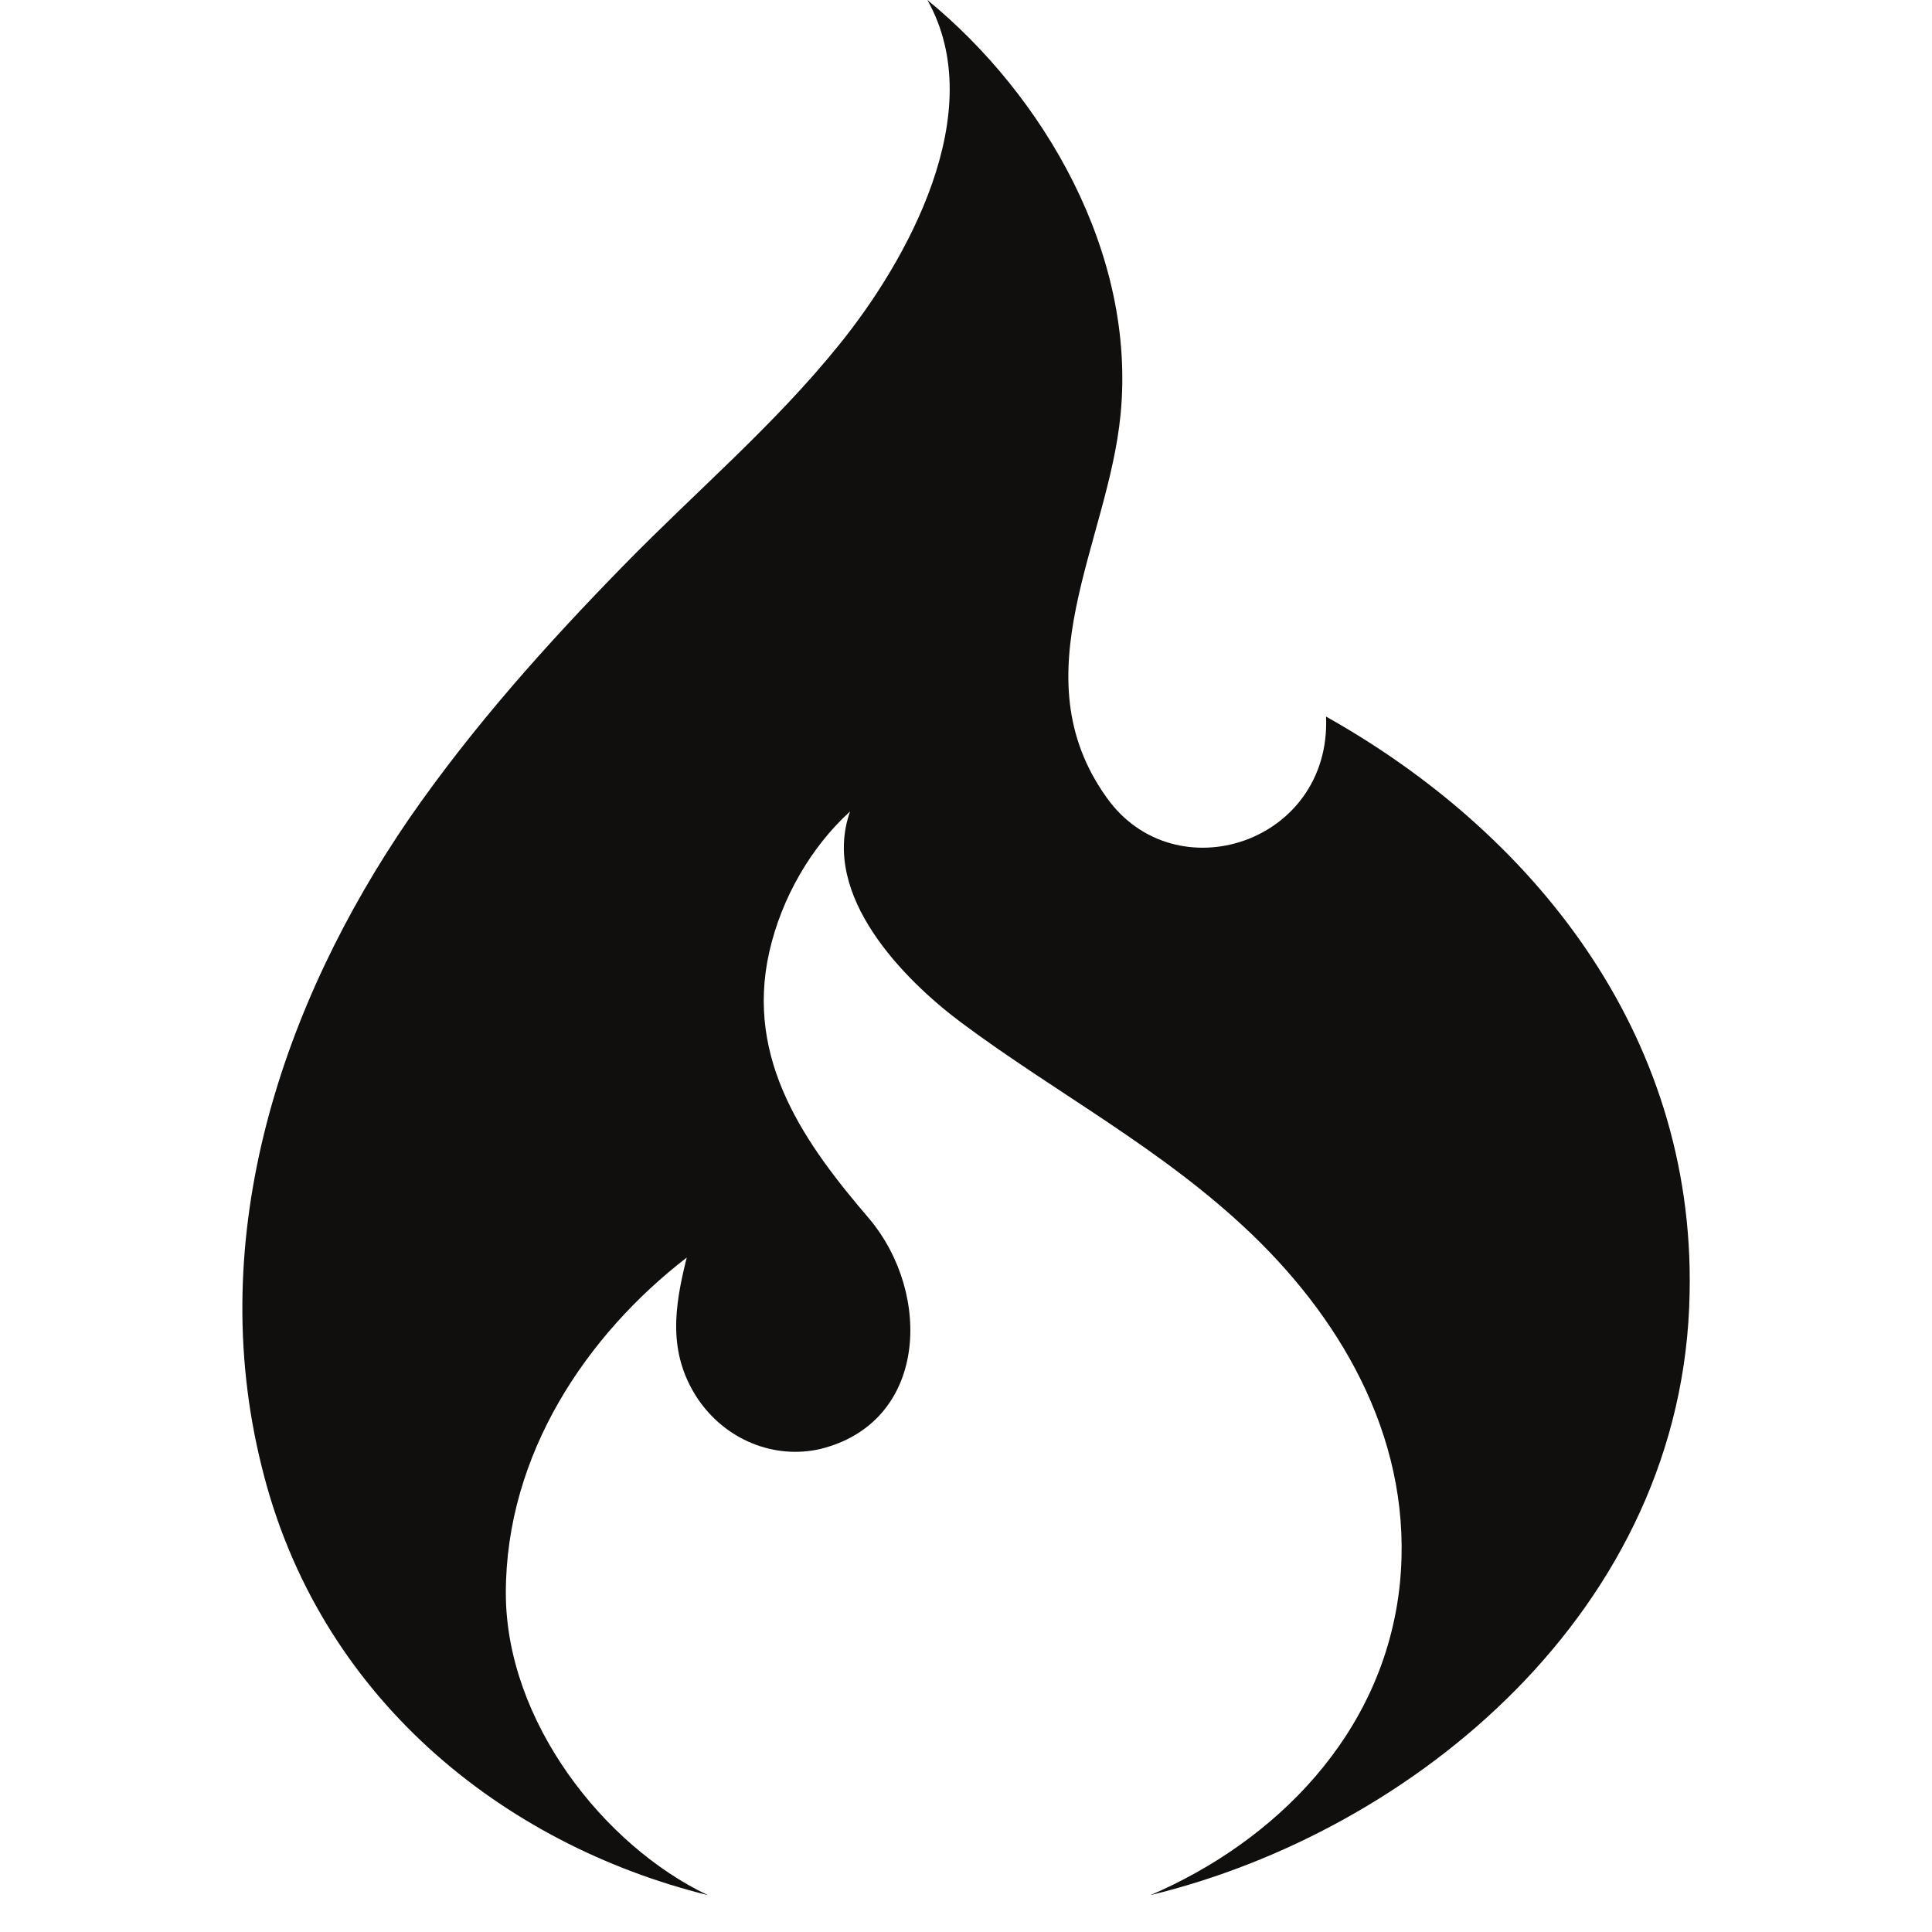 <?xml version="1.0" encoding="utf-8"?>
<!-- Generator: Adobe Illustrator 18.1.1, SVG Export Plug-In . SVG Version: 6.00 Build 0)  -->
<!DOCTYPE svg PUBLIC "-//W3C//DTD SVG 1.1//EN" "http://www.w3.org/Graphics/SVG/1.1/DTD/svg11.dtd">
<svg version="1.1" id="Layer_1" xmlns="http://www.w3.org/2000/svg" xmlns:xlink="http://www.w3.org/1999/xlink" x="0px" y="0px"
	 viewBox="0 0 110 110" enable-background="new 0 0 110 110" xml:space="preserve">
<path fill="#100F0D" d="M75.5,40.8c0.3,7.2-8.6,10.1-12.5,4.6c-5-7,0.1-14.5,0.8-21.8c0.9-9.2-4.4-18.2-11-23.6
	c3.6,6.4-1.2,14.9-5,19.6c-3.7,4.6-8.2,8.4-12.3,12.6c-4.4,4.5-8.6,9.2-12.2,14.4c-7.2,10.5-11.7,23.7-8.4,36.9
	c3.2,13.1,13.7,21.5,25.4,24.4c-5.9-2.8-11.5-9.9-11.5-17.2c0-7.9,4.6-14.7,10.3-19.1c-0.7,2.8-1.1,5.4,0.6,8c1.6,2.4,4.4,3.5,7,2.9
	c6.1-1.5,6.4-8.8,2.8-13.1c-3.6-4.2-7.1-9-5.7-15.2c0.7-3.1,2.4-6,4.6-8c-1.7,4.8,3.1,9.6,6.3,12c5.5,4.1,11.5,7.2,16.6,12.1
	c5.3,5.1,9.2,12,8.4,19.9c-0.9,8.6-7.2,14.7-14.2,17.7c14.9-3.6,30.4-16.2,30.7-34.3C96.5,58.7,87.1,47.3,75.5,40.8"/>
</svg>
